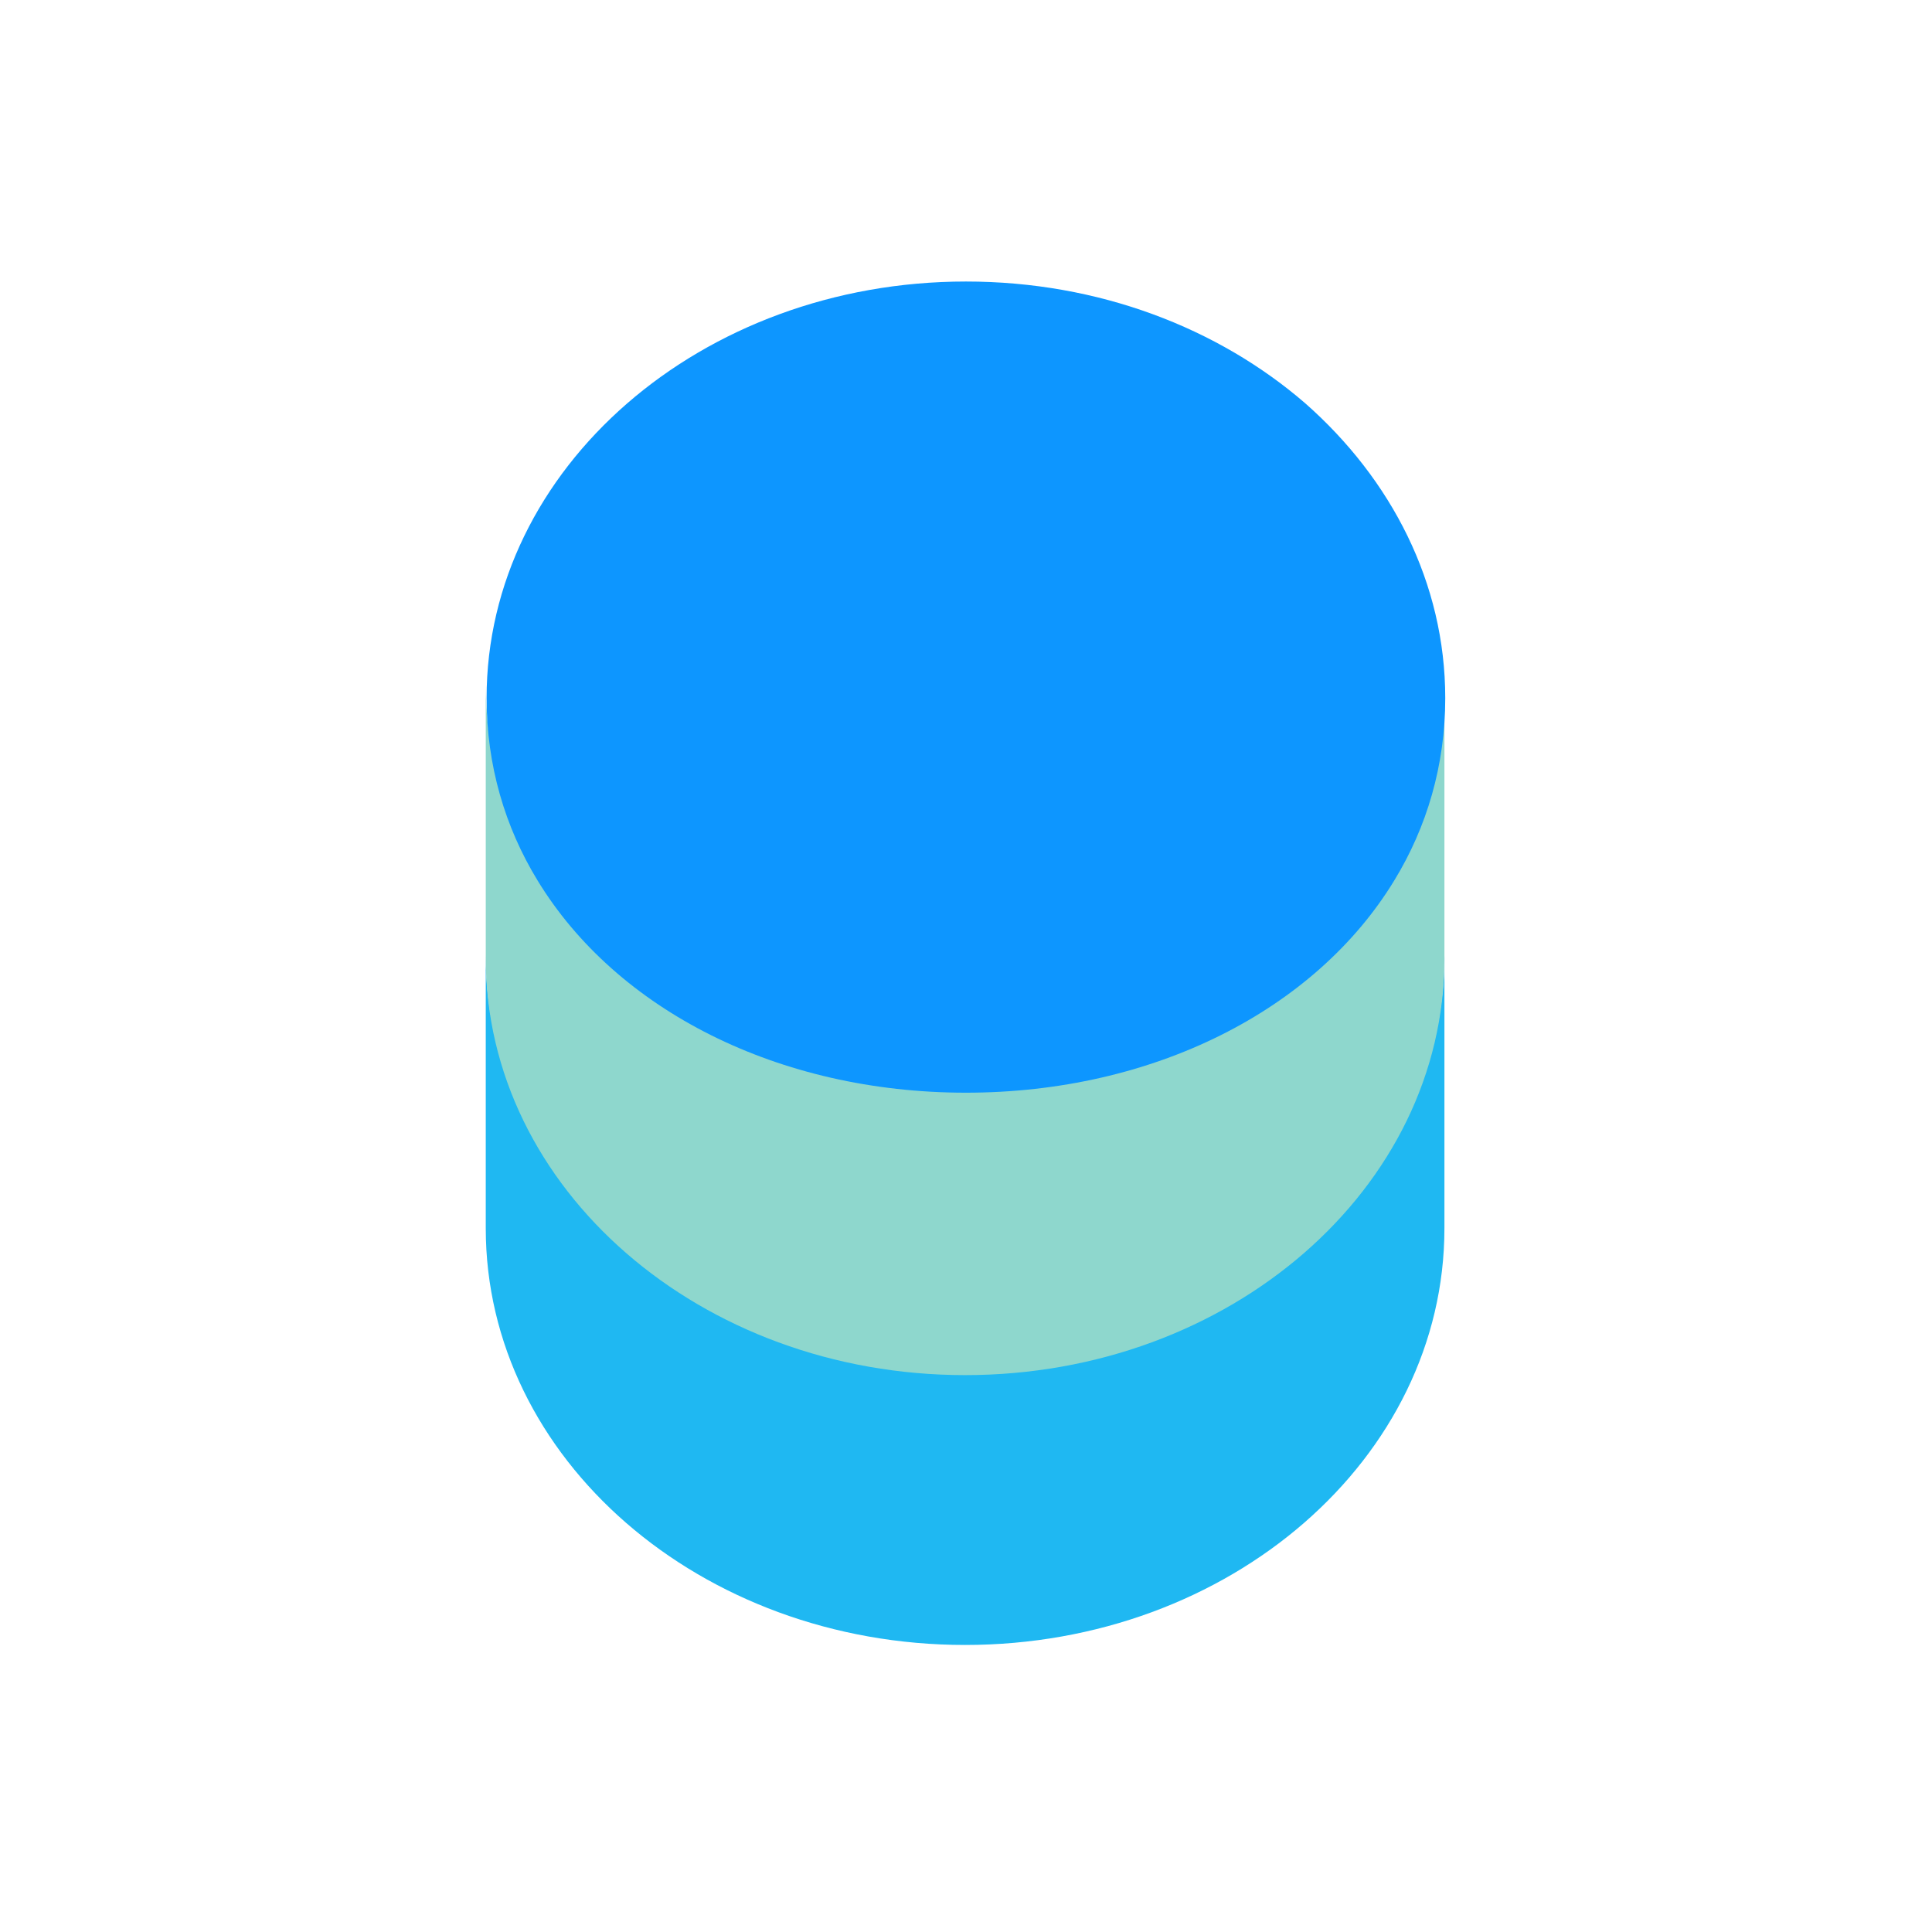 <svg width="350" height="350" viewBox="0 0 350 350" fill="none" xmlns="http://www.w3.org/2000/svg">
<path d="M261.671 173.091V222.52C261.671 264.201 222.795 298 174.835 298C126.876 298 88 264.201 88 222.52V173.091C88 214.772 126.876 244.563 174.835 244.563C222.795 244.563 261.671 214.772 261.671 173.091Z" fill="#1FB8F2"/>
<path d="M261.671 124.207V173.636C261.671 215.317 222.795 249.116 174.835 249.116C126.876 249.116 88 215.317 88 173.636V124.207C88 165.888 126.876 195.679 174.835 195.679C222.795 195.679 261.671 165.888 261.671 124.207Z" fill="#8ED7CD"/>
<path d="M261.82 126.48C261.82 138.637 258.481 149.859 252.603 159.477C238.308 182.99 208.918 197.952 174.985 197.952C141.052 197.952 111.662 182.99 97.368 159.477C91.49 149.859 88.15 138.637 88.15 126.48C88.15 84.799 127.025 51 174.985 51C199.032 51 220.674 59.416 236.438 73.043C252.068 86.803 261.82 105.639 261.82 126.48Z" fill="#0D96FF"/>
</svg>
